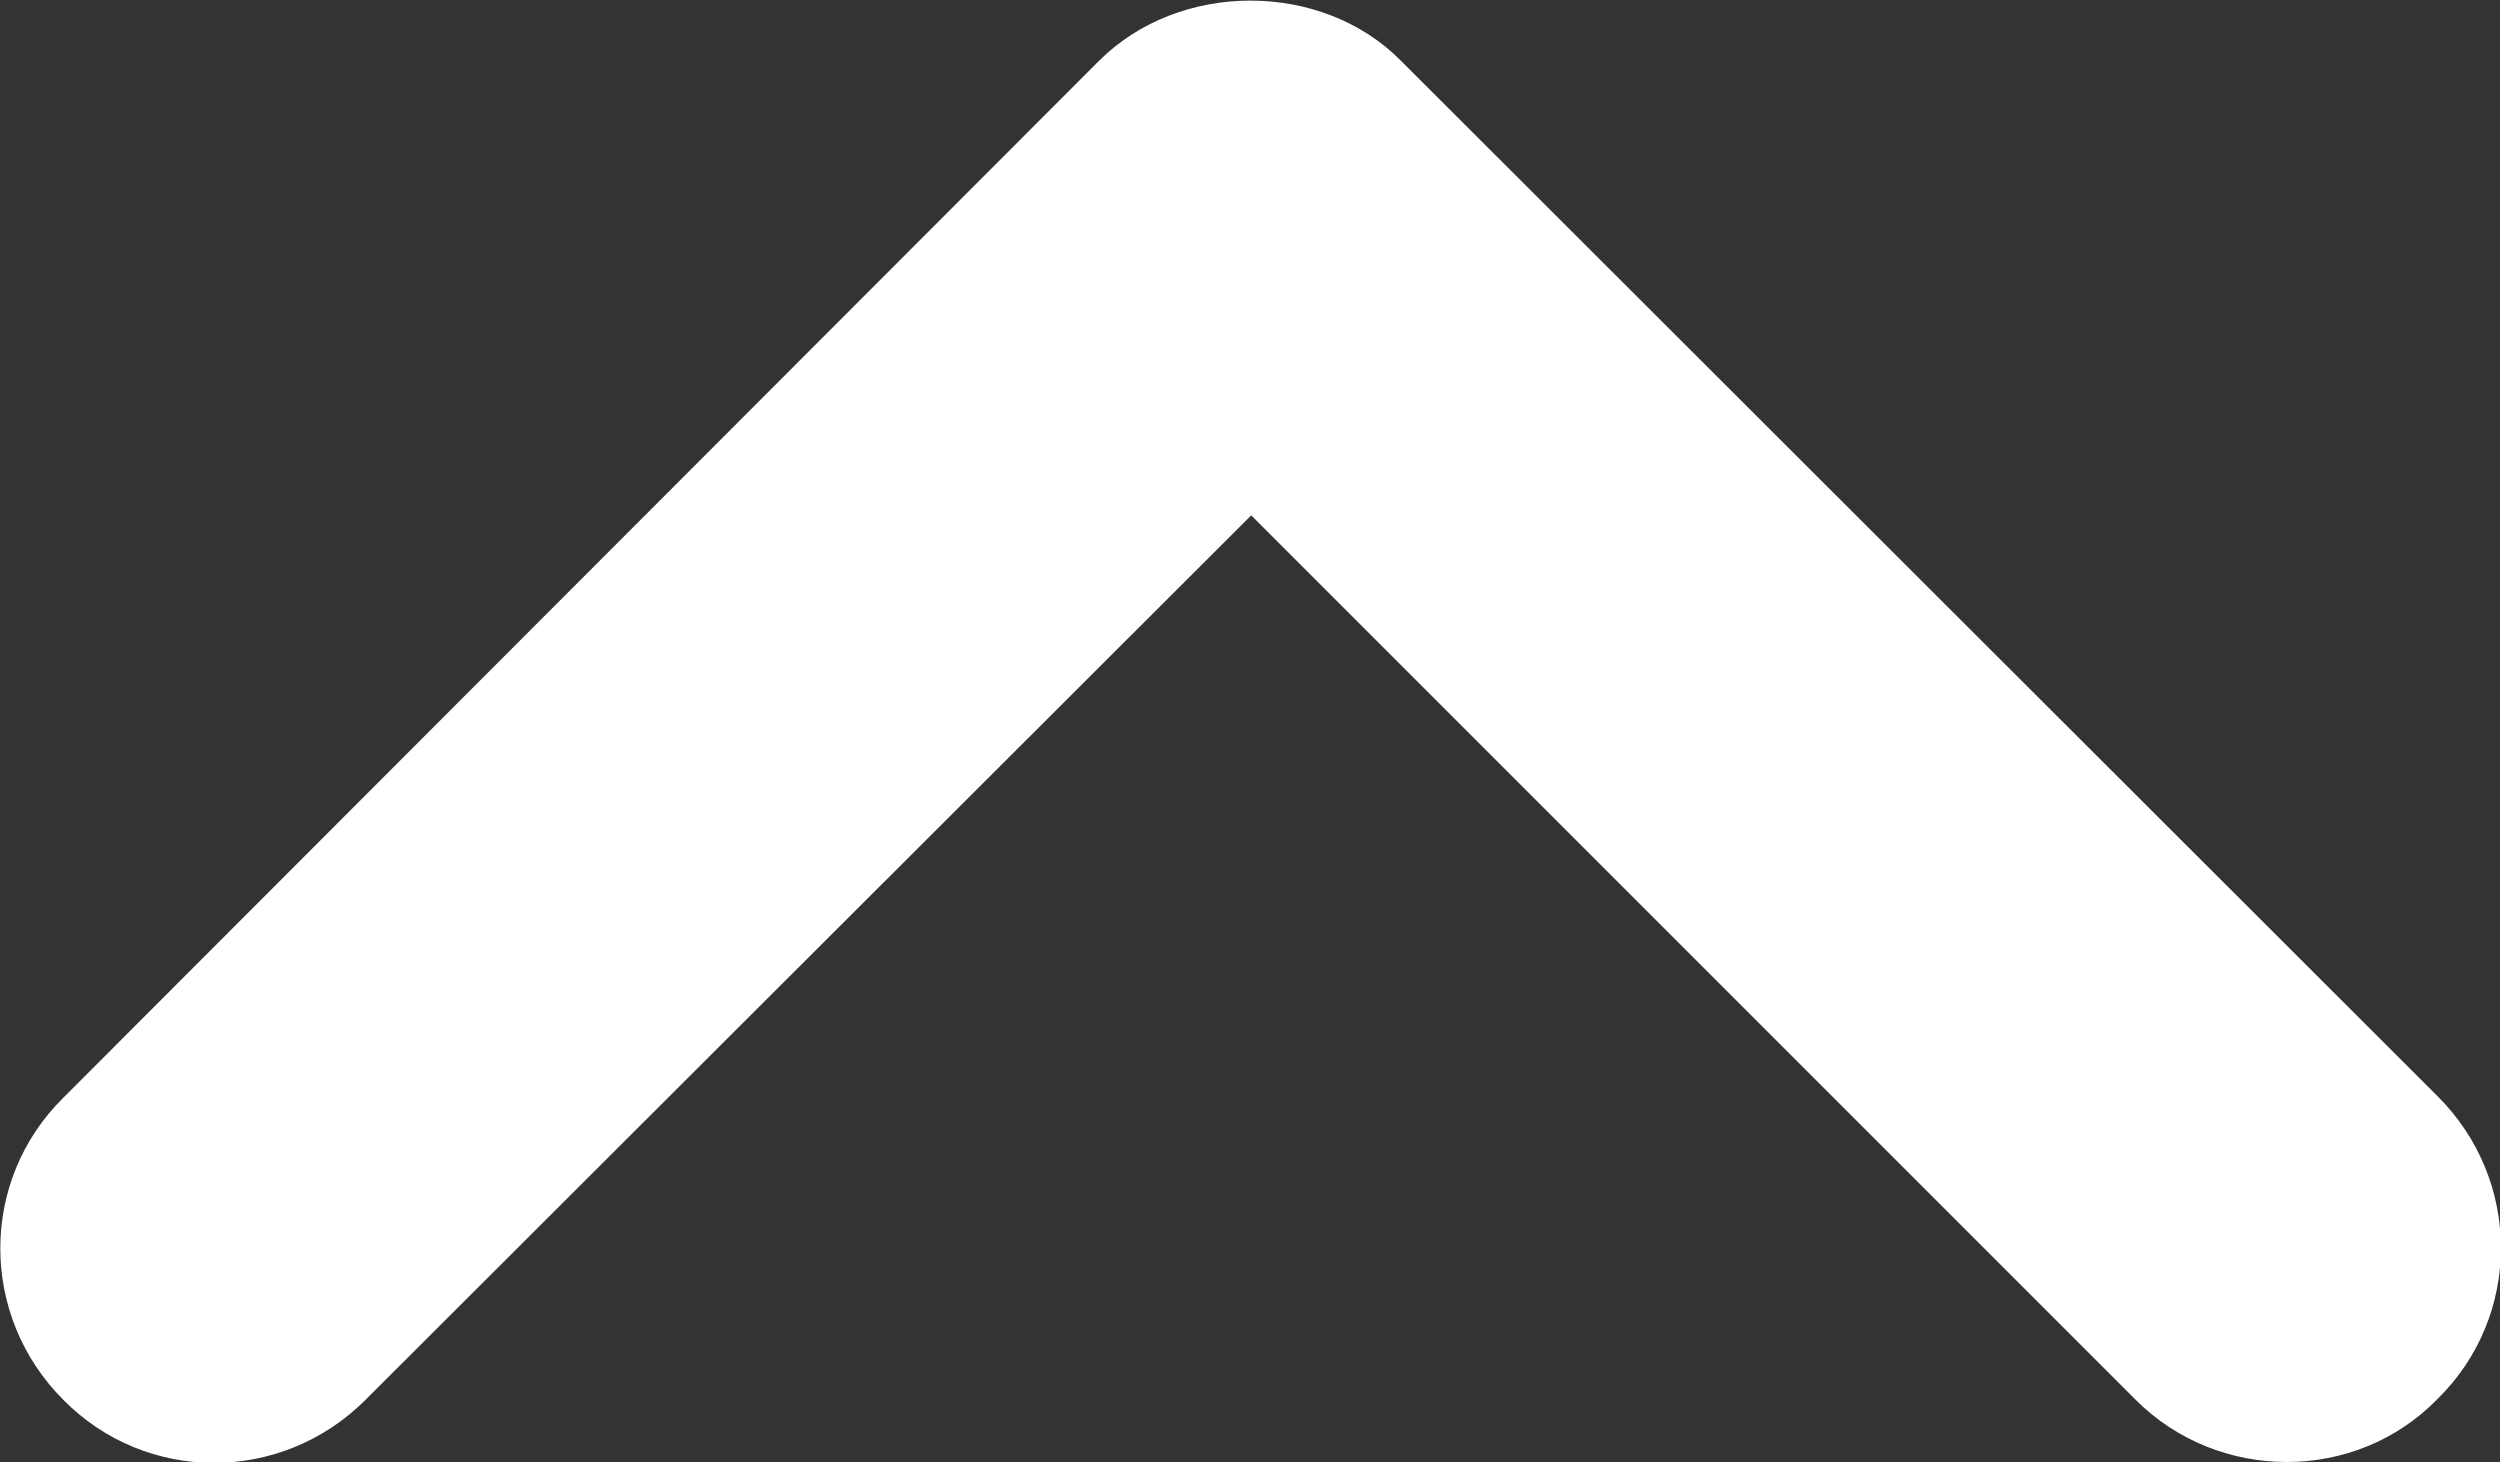<?xml version="1.0" encoding="utf-8"?>
<!-- Generator: Adobe Illustrator 23.0.1, SVG Export Plug-In . SVG Version: 6.00 Build 0)  -->
<svg version="1.1" id="Capa_1" xmlns="http://www.w3.org/2000/svg" xmlns:xlink="http://www.w3.org/1999/xlink" x="0px" y="0px"
	 viewBox="0 0 20.52 12" style="enable-background:new 0 0 20.52 12;" xml:space="preserve">
<rect x="0" y="0" width="20.52" height="12" fill="#333333" stroke="none"/>
<style type="text/css">
	.st0{fill:#FFFFFF;}
</style>
<g>
	<path class="st0" d="M18.77,12c-0.45,0-0.9-0.17-1.24-0.51l-7.26-7.26L3,11.49c-0.69,0.69-1.8,0.69-2.48,0
		c-0.69-0.69-0.69-1.8,0-2.48l8.5-8.51c0.66-0.66,1.83-0.66,2.48,0L20.01,9c0.69,0.69,0.69,1.8,0,2.48
		C19.67,11.83,19.22,12,18.77,12L18.77,12z"/>
</g>
</svg>
